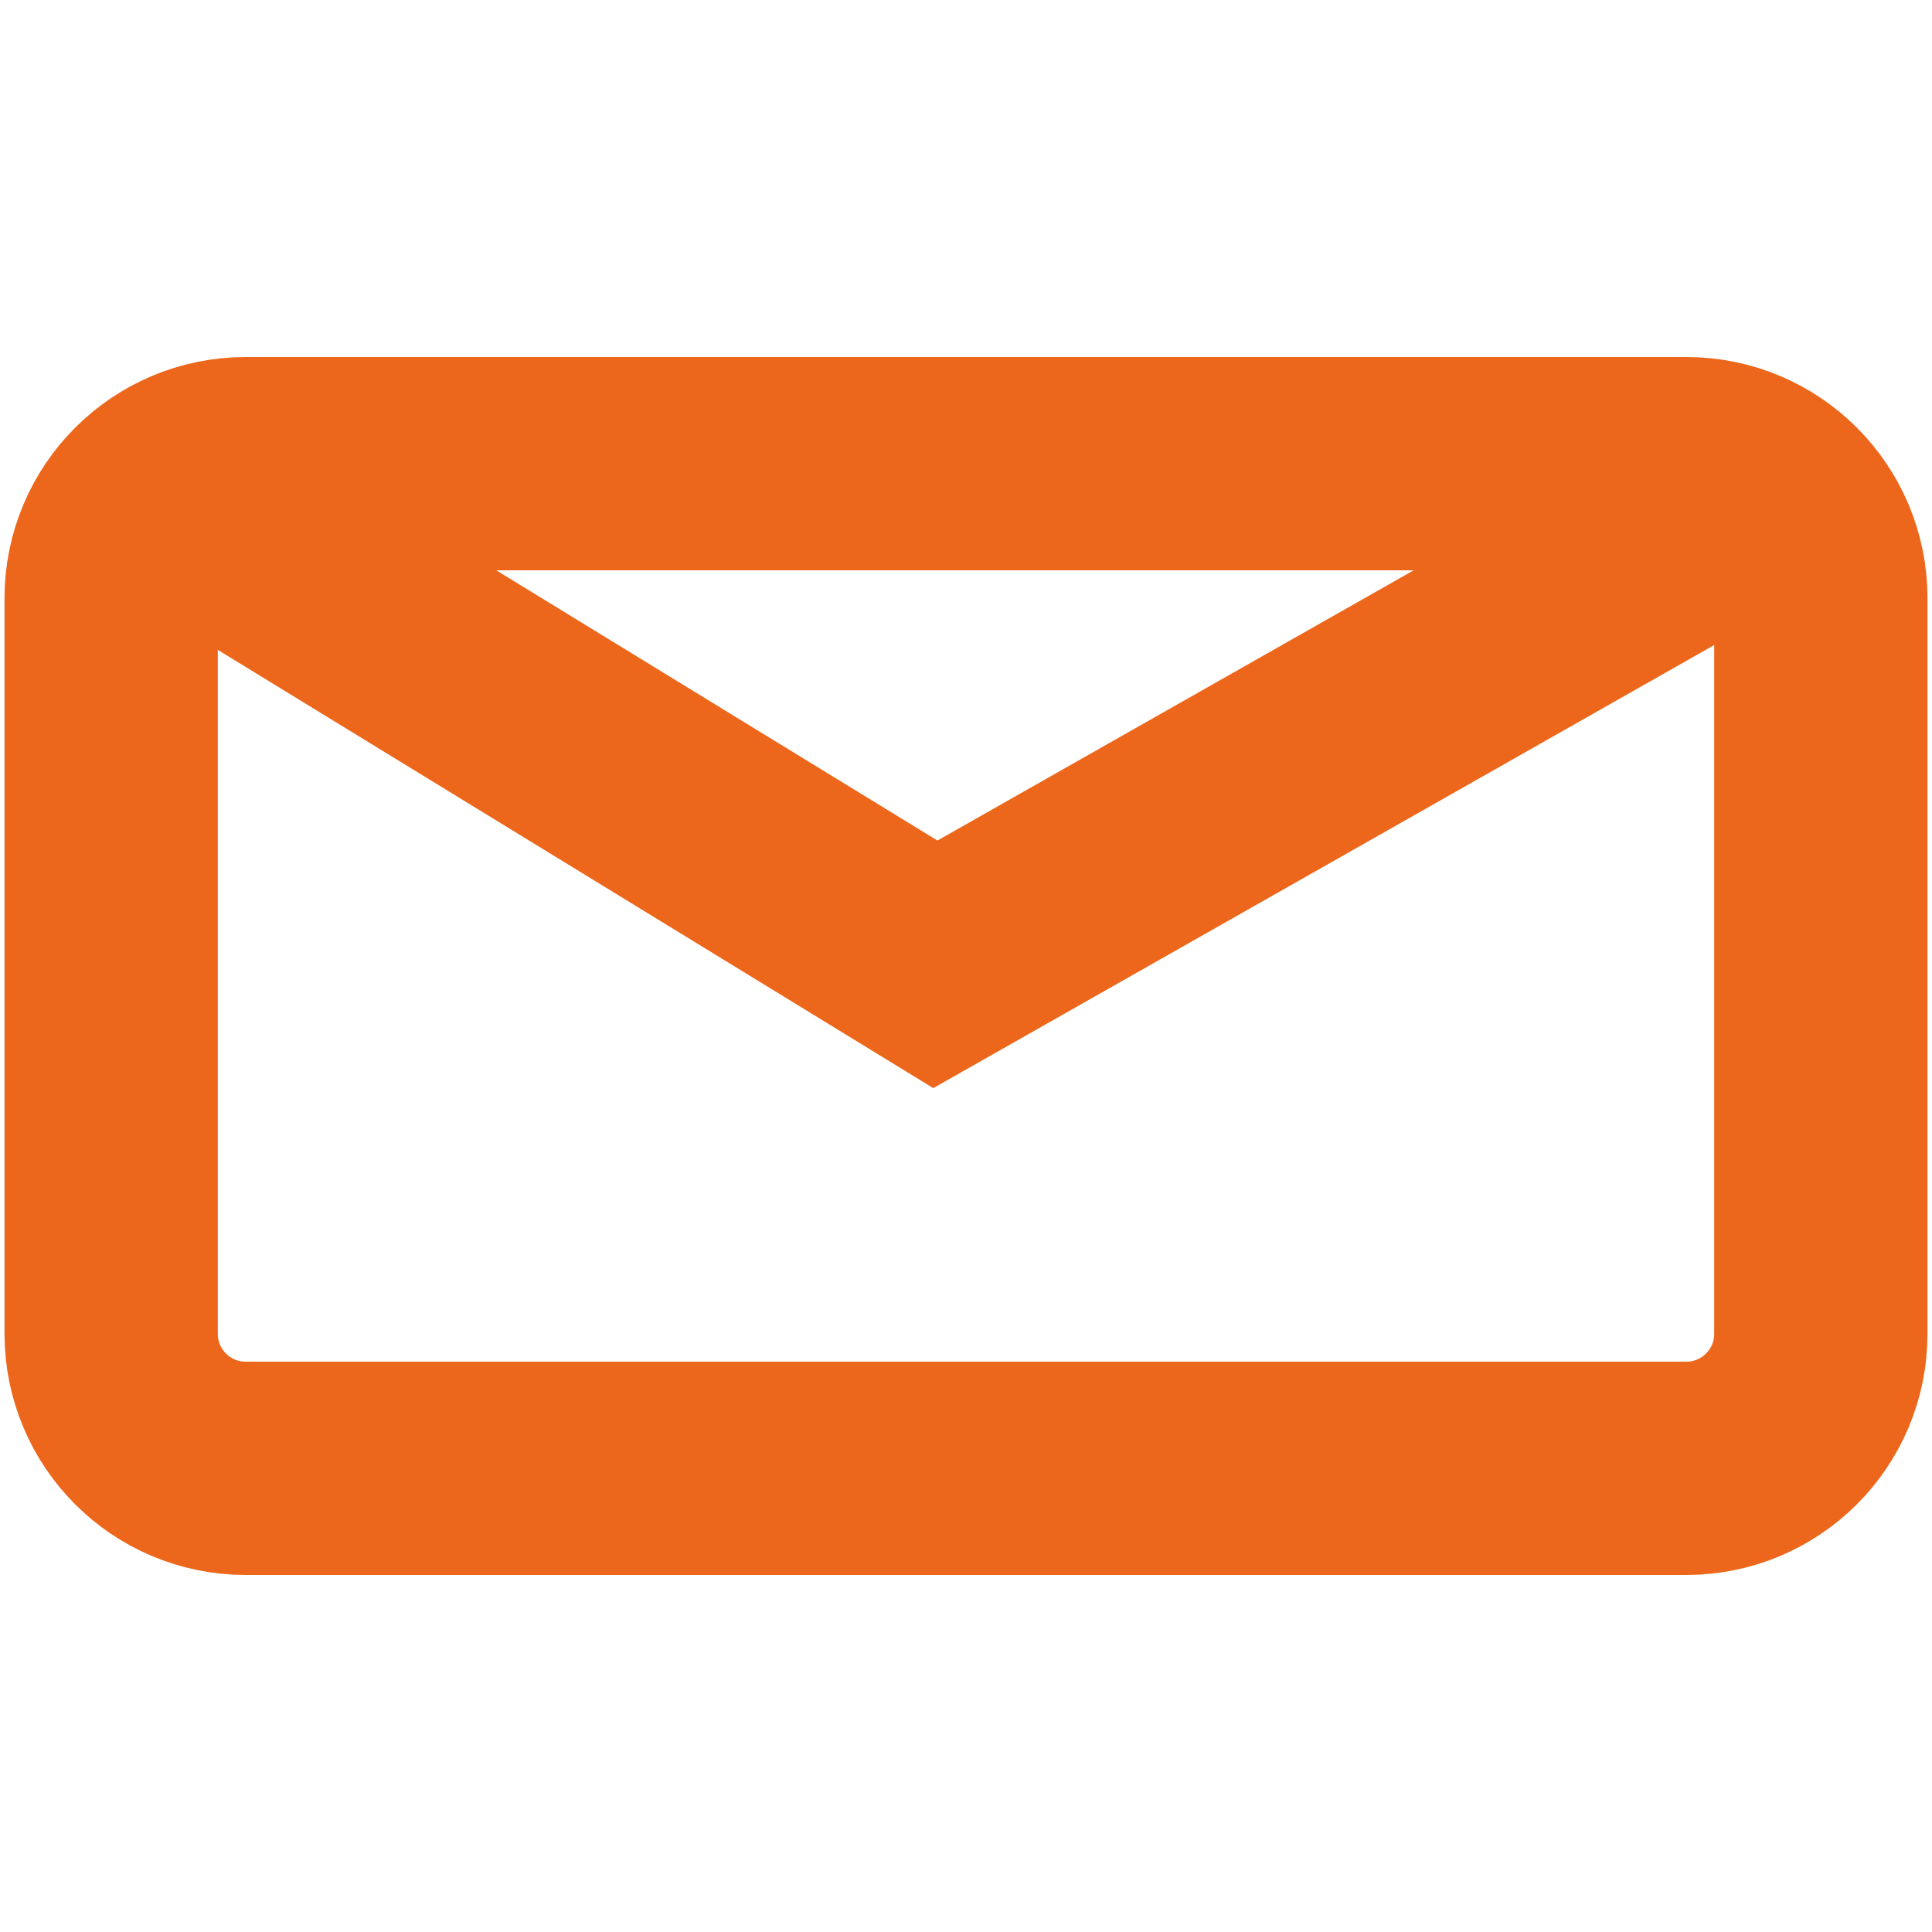 <?xml version="1.0" encoding="utf-8"?>
<!-- Generator: Adobe Illustrator 23.0.5, SVG Export Plug-In . SVG Version: 6.00 Build 0)  -->
<svg version="1.1" xmlns="http://www.w3.org/2000/svg" xmlns:xlink="http://www.w3.org/1999/xlink" x="0px" y="0px"
	 viewBox="0 0 300 300" style="enable-background:new 0 0 300 300;" xml:space="preserve">
<style type="text/css">
	.st0{fill:#EE732C;}
	.st1{fill:#3A2C57;}
	.st2{fill:none;stroke:#EC671B;stroke-width:33.121;stroke-miterlimit:10;}
	.st3{fill:none;stroke:#EC671B;stroke-width:33.366;stroke-miterlimit:10;}
	.st4{fill:#EC671B;}
</style>
<g id="Capa_1">
	<g>
		<path class="st2" d="M261.85,228H38.15c-11.54,0-20.89-9.35-20.89-20.89V92.89C17.26,81.35,26.62,72,38.15,72h223.7
			c11.54,0,20.89,9.35,20.89,20.89v114.23C282.74,218.65,273.38,228,261.85,228z"/>
		<polyline class="st2" points="25.42,76.35 145.24,149.74 274.59,76.35 		"/>
	</g>
</g>
<g id="Capa_2">
</g>
</svg>
